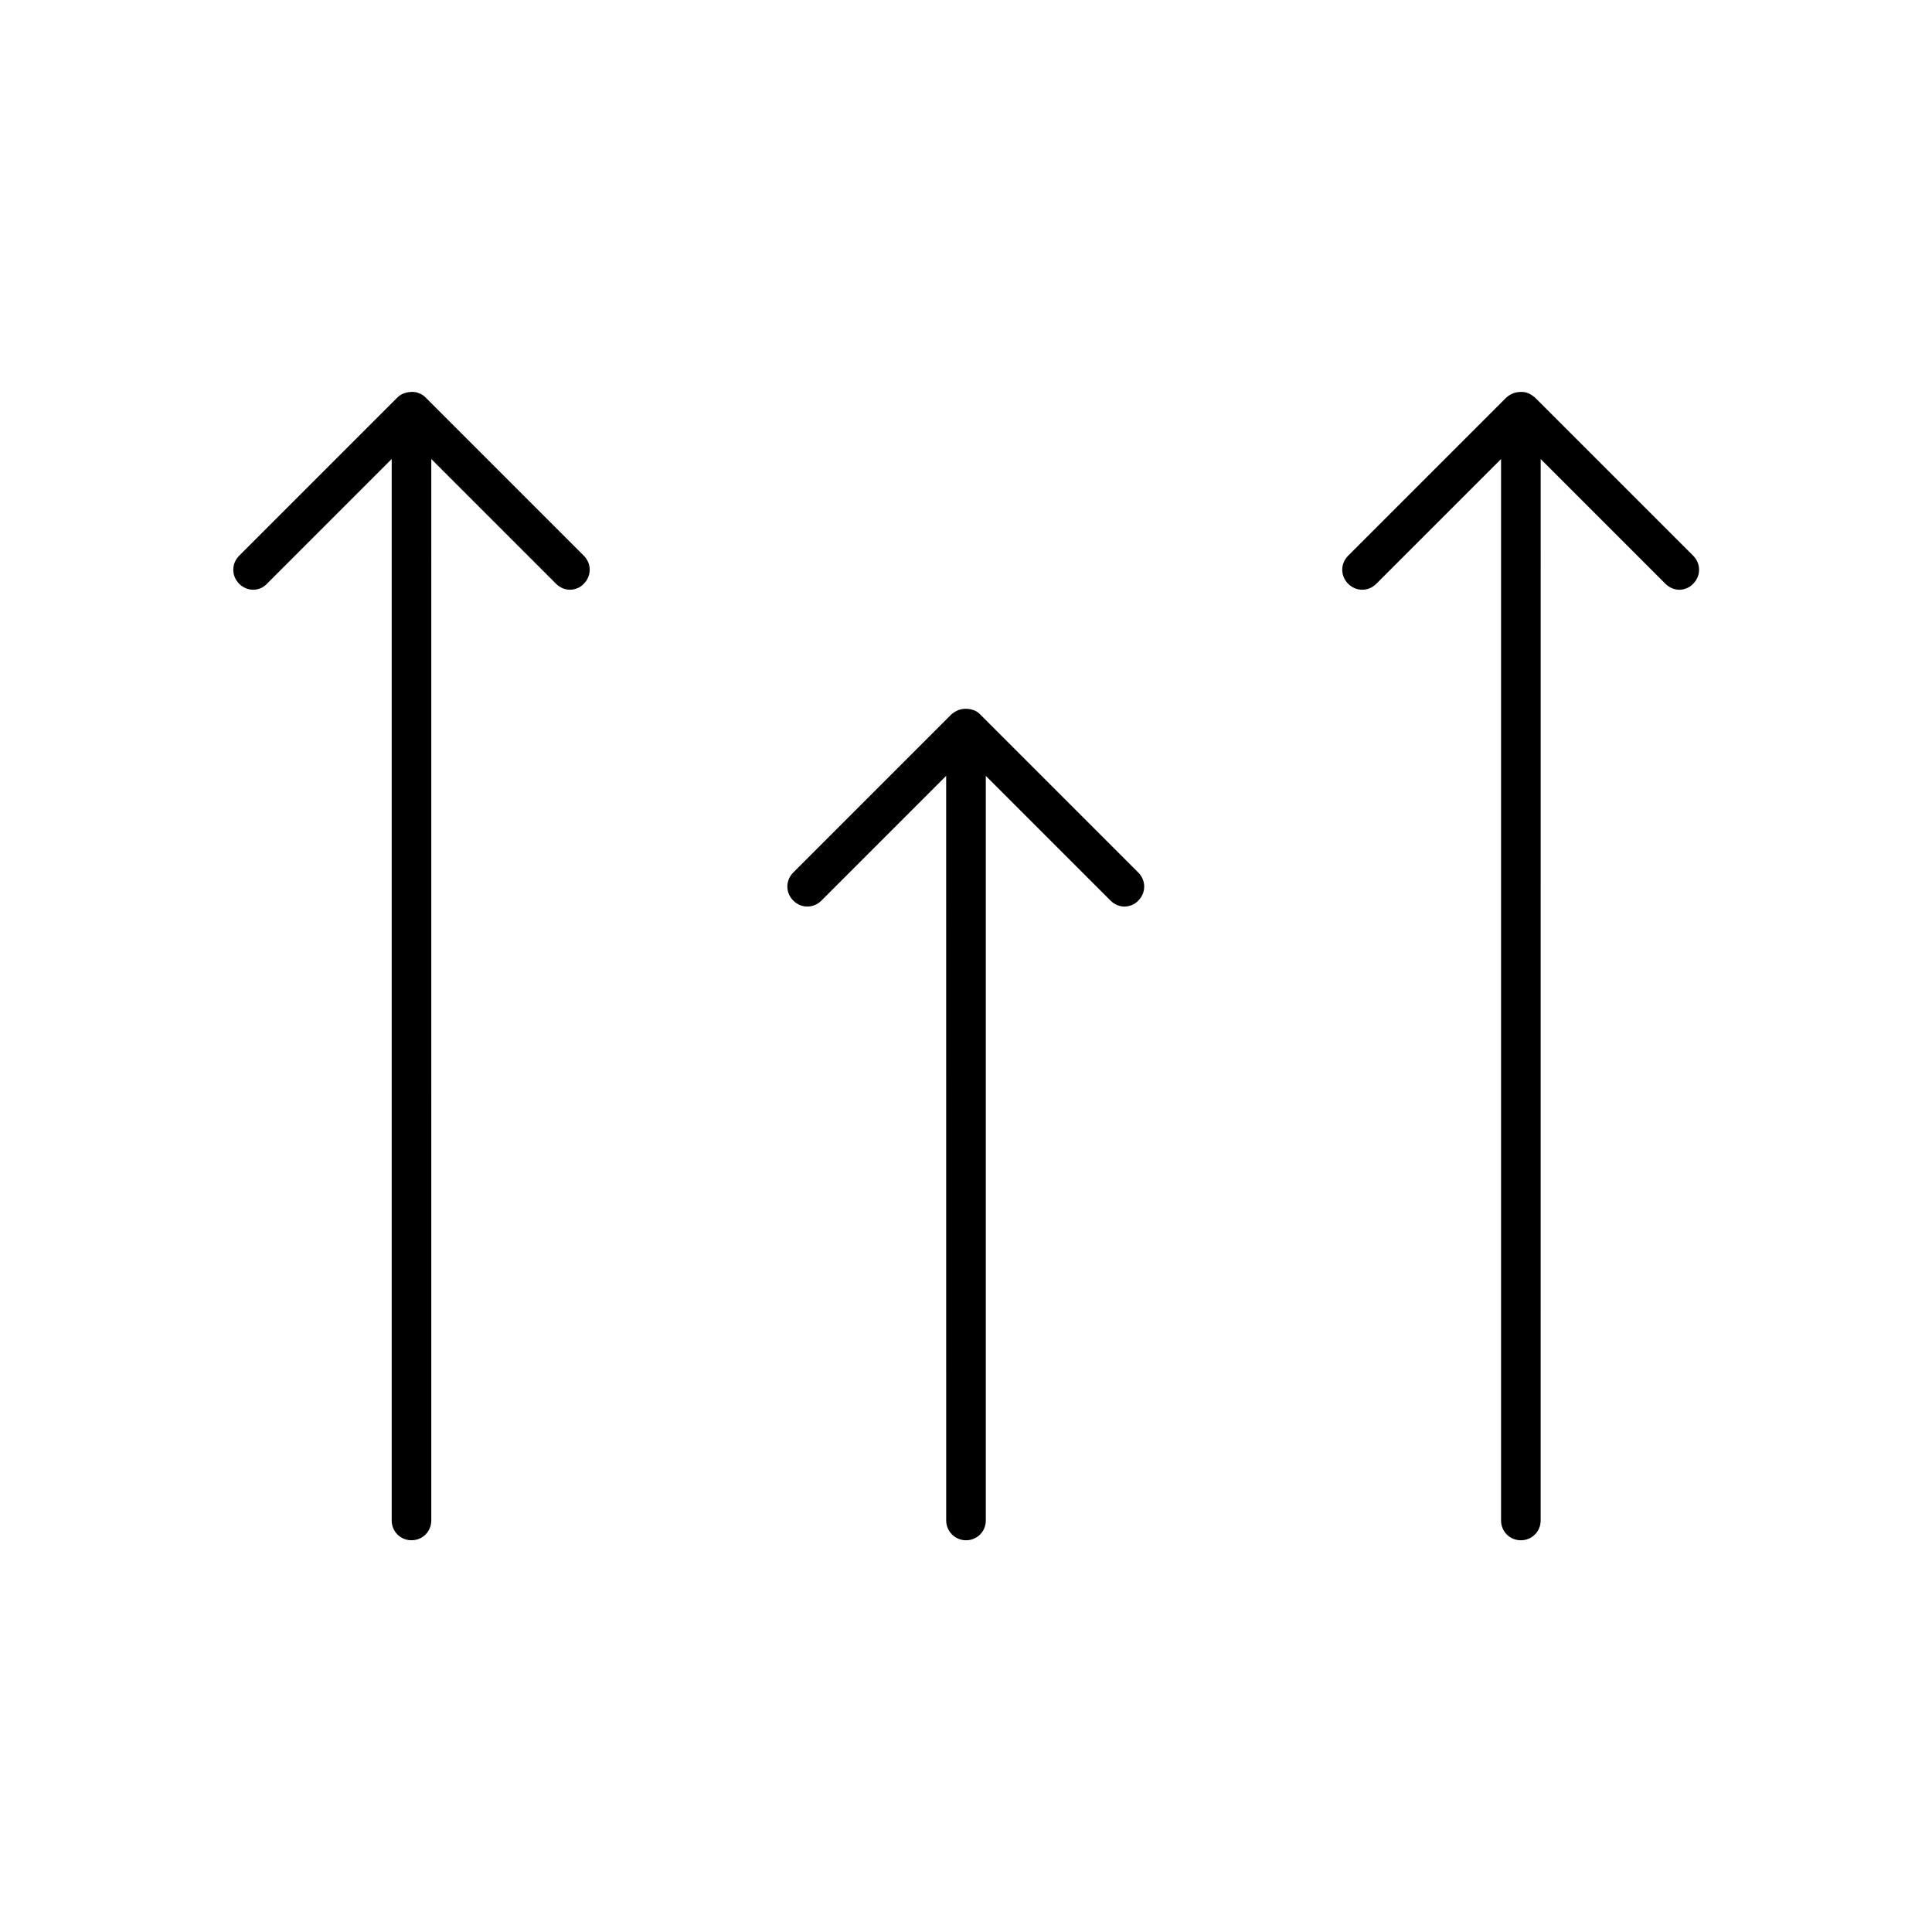 <?xml version="1.0" encoding="UTF-8"?>
<!-- The Best Svg Icon site in the world: iconSvg.co, Visit us! https://iconsvg.co -->
<svg fill="#000000" width="800px" height="800px" version="1.1" viewBox="144 144 512 512" xmlns="http://www.w3.org/2000/svg">
 <g>
  <path d="m400 552.19c2.938 0 5.246-2.309 5.246-5.246v-197.33l33.062 33.062c1.051 1.051 2.414 1.574 3.672 1.574 1.258 0 2.731-0.523 3.672-1.574 2.098-2.098 2.098-5.352 0-7.453l-41.984-41.984c-0.523-0.523-1.051-0.84-1.68-1.051-0.84-0.316-1.785-0.418-2.731-0.316-0.211 0-0.418 0.105-0.629 0.105-0.84 0.211-1.68 0.629-2.414 1.258l-41.984 41.984c-2.098 2.098-2.098 5.352 0 7.453 2.098 2.098 5.352 2.098 7.453 0l33.062-33.062 0.004 197.33c0 2.836 2.309 5.25 5.25 5.25z"/>
  <path d="m549.04 248.23c-0.105 0-0.105 0 0 0-0.105-0.105-0.105-0.105 0 0-0.945-0.418-1.785-0.418-2.731-0.316-0.211 0-0.418 0.105-0.629 0.105-0.84 0.211-1.68 0.629-2.414 1.258l-41.984 41.984c-2.098 2.098-2.098 5.352 0 7.453 2.098 2.098 5.352 2.098 7.453 0l33.062-33.062v281.29c0 2.938 2.309 5.246 5.246 5.246s5.246-2.309 5.246-5.246l0.004-281.29 33.062 33.062c1.051 1.051 2.414 1.574 3.672 1.574s2.731-0.523 3.672-1.574c2.098-2.098 2.098-5.352 0-7.453l-41.984-41.984c-0.523-0.418-1.152-0.836-1.676-1.047z"/>
  <path d="m214.74 298.71 33.062-33.062v281.29c0 2.938 2.309 5.246 5.246 5.246s5.246-2.309 5.246-5.246l0.004-281.29 33.062 33.062c1.051 1.051 2.414 1.574 3.672 1.574 1.258 0 2.731-0.523 3.672-1.574 2.098-2.098 2.098-5.352 0-7.453l-41.984-41.984c-0.523-0.523-1.051-0.84-1.68-1.051-0.836-0.418-1.777-0.418-2.617-0.312-0.211 0-0.418 0.105-0.629 0.105-0.945 0.211-1.785 0.629-2.418 1.262l-41.984 41.984c-2.098 2.098-2.098 5.352 0 7.453 2.102 2.098 5.356 2.098 7.348-0.004z"/>
 </g>
</svg>